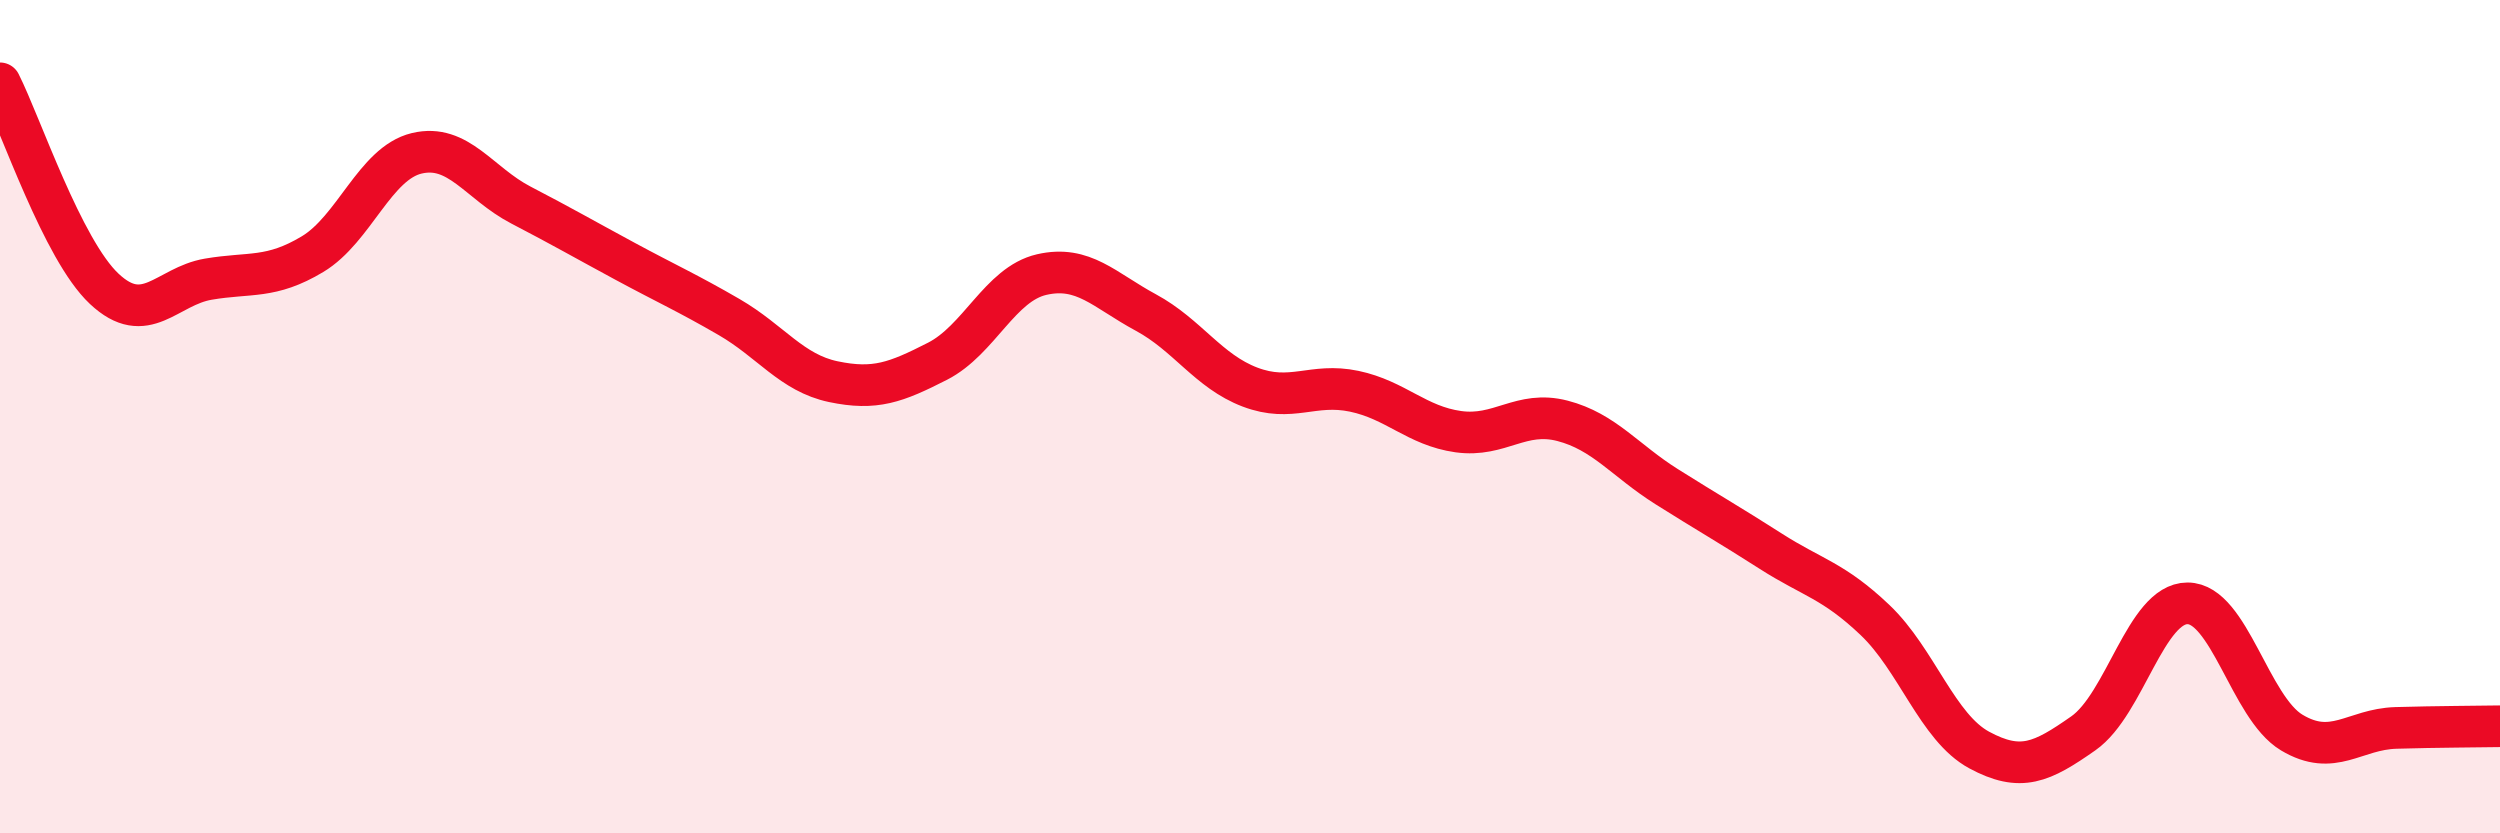 
    <svg width="60" height="20" viewBox="0 0 60 20" xmlns="http://www.w3.org/2000/svg">
      <path
        d="M 0,2 C 0.5,2.99 1.5,5.99 2.5,6.93 C 3.5,7.87 4,6.87 5,6.7 C 6,6.53 6.5,6.7 7.5,6.1 C 8.5,5.5 9,3.92 10,3.68 C 11,3.44 11.5,4.4 12.5,4.92 C 13.5,5.44 14,5.73 15,6.27 C 16,6.81 16.5,7.03 17.5,7.61 C 18.5,8.19 19,8.95 20,9.16 C 21,9.37 21.5,9.18 22.5,8.67 C 23.5,8.16 24,6.82 25,6.59 C 26,6.36 26.5,6.96 27.5,7.5 C 28.5,8.04 29,8.91 30,9.29 C 31,9.67 31.5,9.18 32.5,9.39 C 33.5,9.6 34,10.22 35,10.36 C 36,10.5 36.5,9.84 37.5,10.1 C 38.5,10.36 39,11.05 40,11.68 C 41,12.31 41.5,12.59 42.5,13.23 C 43.5,13.87 44,13.93 45,14.88 C 46,15.83 46.5,17.46 47.5,18 C 48.5,18.54 49,18.3 50,17.6 C 51,16.9 51.5,14.48 52.5,14.48 C 53.5,14.48 54,16.98 55,17.58 C 56,18.18 56.5,17.5 57.5,17.47 C 58.5,17.44 59.5,17.44 60,17.43L60 20L0 20Z"
        fill="#EB0A25"
        opacity="0.1"
        stroke-linecap="round"
        stroke-linejoin="round"
      />
      <path
        d="M 0,2 C 0.5,2.99 1.5,5.99 2.5,6.93 C 3.5,7.87 4,6.87 5,6.7 C 6,6.53 6.5,6.7 7.5,6.1 C 8.5,5.5 9,3.92 10,3.68 C 11,3.44 11.5,4.4 12.5,4.92 C 13.5,5.44 14,5.73 15,6.27 C 16,6.81 16.5,7.03 17.5,7.61 C 18.5,8.19 19,8.95 20,9.16 C 21,9.37 21.5,9.18 22.5,8.67 C 23.5,8.16 24,6.82 25,6.59 C 26,6.36 26.5,6.96 27.5,7.5 C 28.5,8.04 29,8.91 30,9.29 C 31,9.67 31.5,9.18 32.5,9.39 C 33.5,9.6 34,10.22 35,10.36 C 36,10.5 36.5,9.84 37.5,10.1 C 38.5,10.36 39,11.05 40,11.68 C 41,12.31 41.5,12.59 42.5,13.23 C 43.5,13.87 44,13.93 45,14.88 C 46,15.83 46.5,17.46 47.5,18 C 48.5,18.54 49,18.3 50,17.6 C 51,16.9 51.5,14.48 52.5,14.48 C 53.5,14.48 54,16.98 55,17.58 C 56,18.18 56.5,17.5 57.5,17.47 C 58.5,17.44 59.5,17.44 60,17.43"
        stroke="#EB0A25"
        stroke-width="1"
        fill="none"
        stroke-linecap="round"
        stroke-linejoin="round"
      />
    </svg>
  